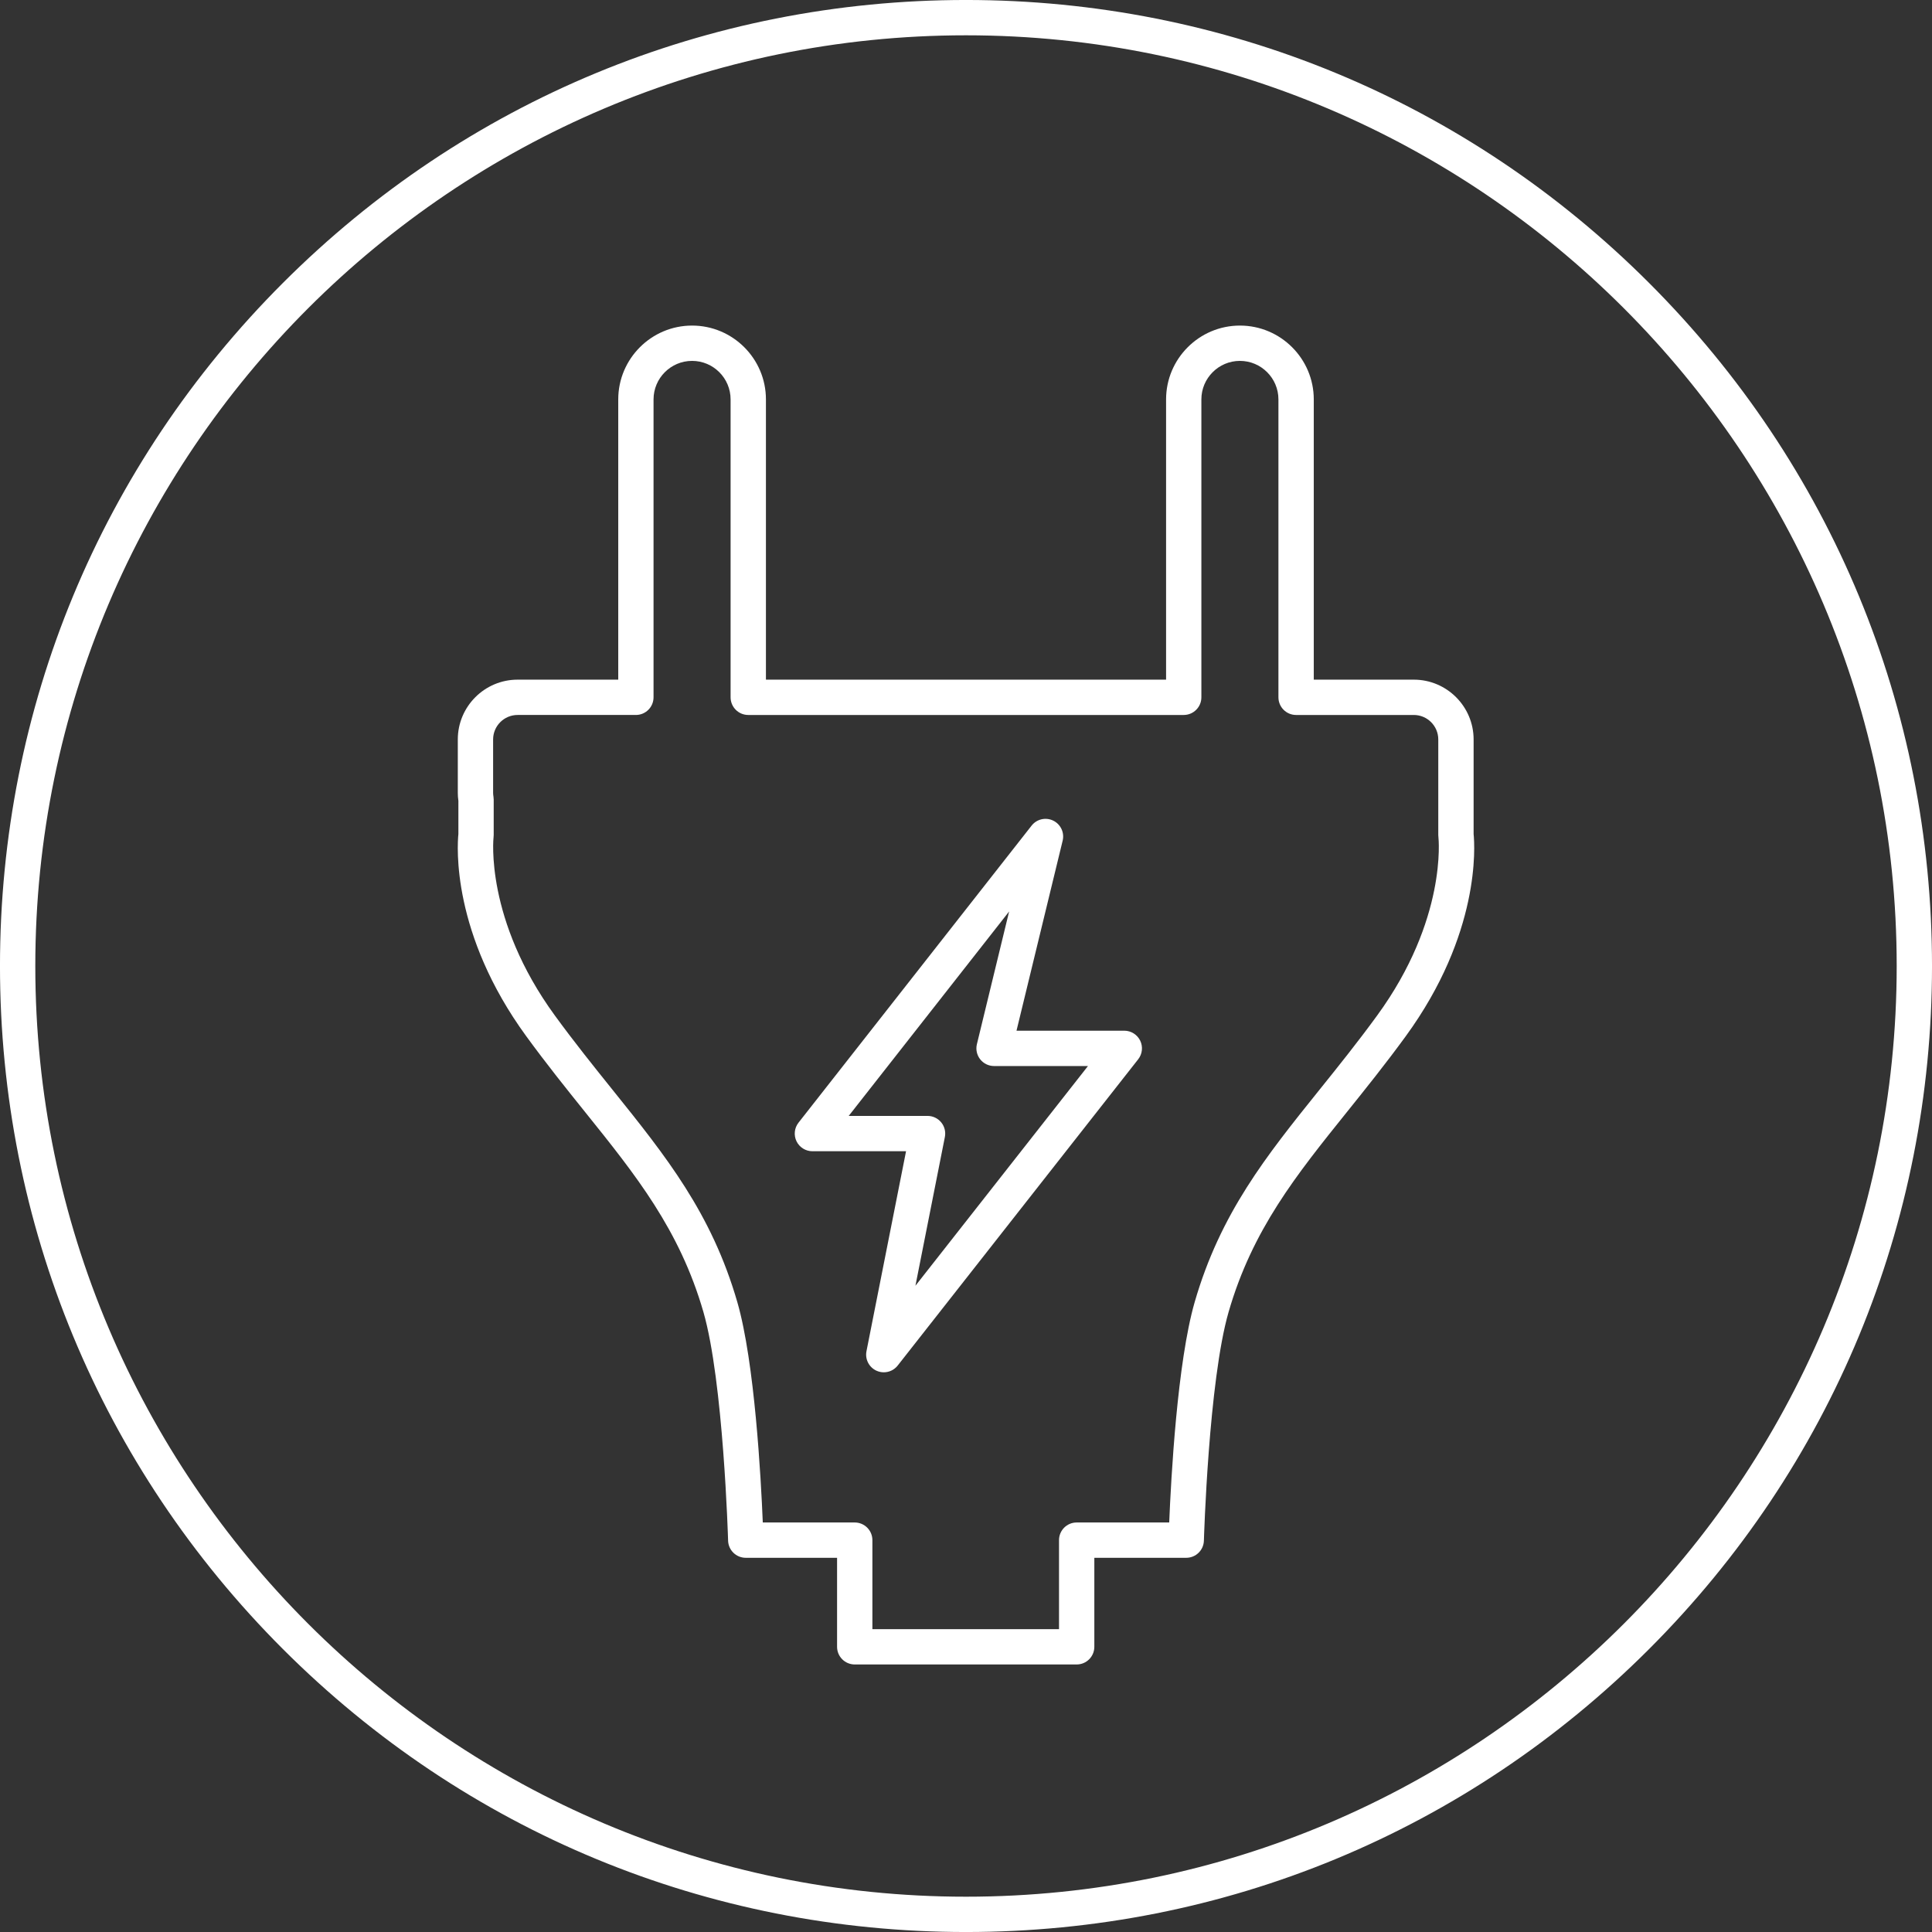 <svg version="1.1" id="Ebene_1" xmlns="http://www.w3.org/2000/svg" xmlns:xlink="http://www.w3.org/1999/xlink" x="0px" y="0px"
	 width="283.46px" height="283.46px" viewBox="0 0 283.46 283.46" enable-background="new 0 0 283.46 283.46" xml:space="preserve">
<rect x="0" y="0" width="283.46" height="283.46" fill="#333333" stroke="none"/>
<g>
	<path fill="#FFFFFF" d="M241.95,41.511C215.18,14.741,179.587-0.002,141.73-0.002c-37.859,0-73.451,14.743-100.22,41.513
		S-0.002,103.873-0.002,141.73c0,37.858,14.743,73.45,41.512,100.221c26.77,26.77,62.361,41.512,100.22,41.512
		c37.857,0,73.45-14.742,100.219-41.512c26.77-26.771,41.513-62.362,41.513-100.221C283.462,103.873,268.719,68.281,241.95,41.511z
		 M141.73,278.281C66.436,278.281,5.18,217.025,5.18,141.73C5.18,66.436,66.436,5.18,141.73,5.18
		c75.293,0,136.55,61.256,136.55,136.55C278.281,217.025,217.024,278.281,141.73,278.281z"/>
	<path fill="#FFFFFF" d="M164.955,151.223H149.14l6.771-27.881c0.288-1.185-0.289-2.41-1.386-2.942
		c-1.098-0.532-2.417-0.228-3.17,0.732l-34.199,43.584c-0.612,0.78-0.725,1.841-0.292,2.733c0.434,0.891,1.339,1.457,2.331,1.457
		h13.739l-5.807,29.341c-0.232,1.175,0.372,2.357,1.46,2.857c0.348,0.159,0.716,0.236,1.081,0.236c0.776,0,1.535-0.349,2.039-0.99
		l35.287-44.937c0.612-0.779,0.726-1.841,0.293-2.732C166.851,151.79,165.947,151.223,164.955,151.223z M134.31,188.644l4.32-21.826
		c0.151-0.76-0.047-1.549-0.54-2.147c-0.492-0.6-1.227-0.946-2.001-0.946h-11.568l23.536-29.995l-4.729,19.474
		c-0.188,0.772-0.01,1.588,0.481,2.213s1.241,0.989,2.036,0.989h13.781L134.31,188.644z"/>
	<path fill="#FFFFFF" d="M216.206,108.492c0-4.838-3.936-8.774-8.773-8.774h-14.678V58.602c0-5.974-4.86-10.834-10.835-10.834
		c-5.974,0-10.835,4.86-10.835,10.834v41.116h-58.708V58.602c0-5.974-4.86-10.834-10.834-10.834c-5.975,0-10.835,4.86-10.835,10.834
		v41.116H75.942c-4.838,0-8.774,3.936-8.774,8.774v7.832c0,0.375,0.028,0.762,0.086,1.179v4.861
		c-0.179,1.769-1.026,14.619,9.979,29.699c2.969,4.068,5.84,7.642,8.616,11.099c7.436,9.254,13.856,17.246,17.349,29.313
		c2.939,10.157,3.622,33.333,3.627,33.565c0.04,1.401,1.188,2.518,2.59,2.518h13.399v13.059c0,1.431,1.16,2.591,2.591,2.591h32.563
		c1.432,0,2.591-1.16,2.591-2.591v-13.059h13.485c1.403,0,2.551-1.116,2.59-2.518c0.007-0.232,0.688-23.408,3.629-33.565
		c3.492-12.068,9.914-20.061,17.35-29.315c2.775-3.455,5.646-7.028,8.615-11.097c11.005-15.08,10.156-27.93,9.978-29.699V108.492z
		 M202.042,149.009c-2.898,3.971-5.73,7.496-8.471,10.905c-7.783,9.688-14.505,18.055-18.287,31.12
		c-2.556,8.83-3.475,25.896-3.739,32.342h-13.577c-1.43,0-2.591,1.16-2.591,2.591v13.059h-27.381v-13.059
		c0-1.431-1.161-2.591-2.591-2.591h-13.49c-0.265-6.446-1.184-23.512-3.739-32.342c-3.781-13.064-10.503-21.431-18.287-31.119
		c-2.739-3.409-5.572-6.936-8.471-10.906c-10.311-14.131-9.017-26.063-9.004-26.171c0.015-0.11,0.021-0.221,0.021-0.332v-5.195
		c0-0.136-0.011-0.272-0.032-0.408c-0.037-0.23-0.054-0.415-0.054-0.58v-7.832c0-1.981,1.611-3.592,3.592-3.592h17.355
		c1.431,0,2.591-1.16,2.591-2.591V58.602c0-3.117,2.536-5.653,5.653-5.653c3.117,0,5.652,2.536,5.652,5.653v43.707
		c0,1.431,1.16,2.591,2.591,2.591h63.89c1.432,0,2.591-1.16,2.591-2.591V58.602c0-3.117,2.536-5.653,5.653-5.653
		s5.653,2.536,5.653,5.653v43.707c0,1.431,1.16,2.591,2.591,2.591h17.269c1.98,0,3.592,1.611,3.592,3.592v14.014
		c0,0.104,0.008,0.218,0.021,0.321C211.058,122.946,212.353,134.878,202.042,149.009z"/>
</g>
</svg>
